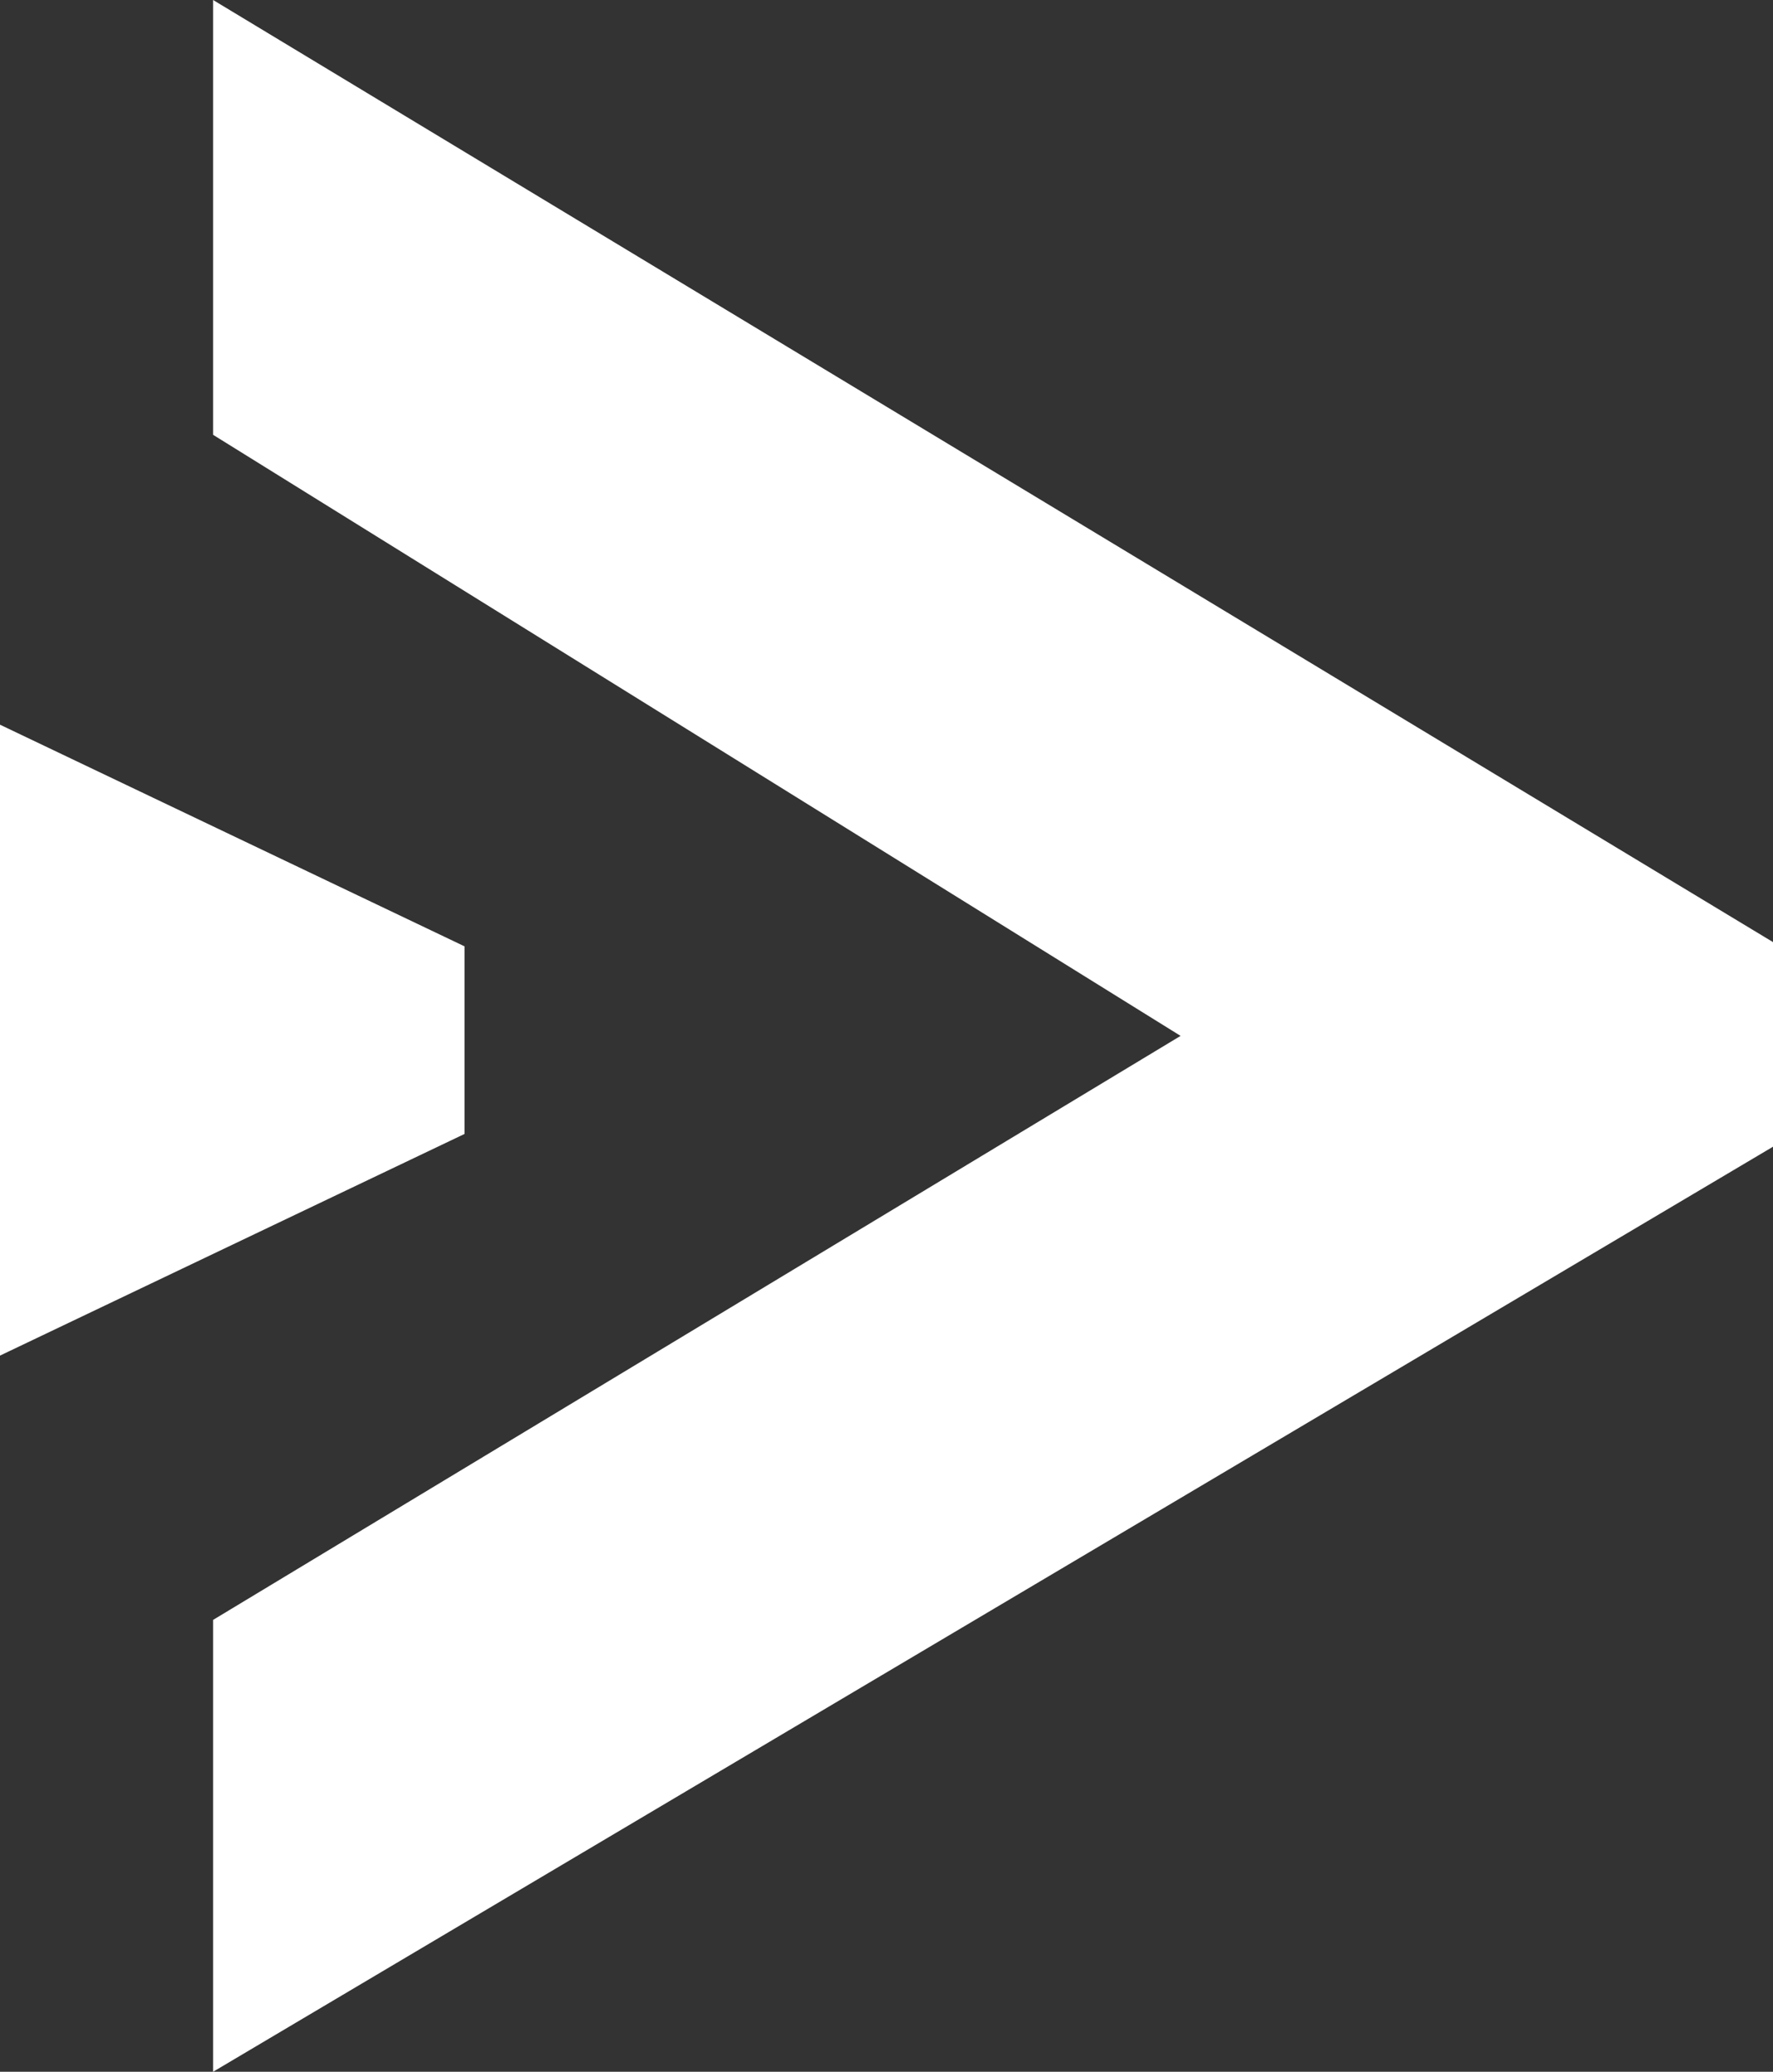 <?xml version="1.0" encoding="utf-8"?>
<!-- Generator: Adobe Illustrator 18.1.1, SVG Export Plug-In . SVG Version: 6.00 Build 0)  -->
<svg version="1.1" id="Layer_1" xmlns="http://www.w3.org/2000/svg" xmlns:xlink="http://www.w3.org/1999/xlink" x="0px" y="0px"
	 viewBox="-139 145 41.6 48.6" enable-background="new -139 145 41.6 48.6" xml:space="preserve">
<rect x="-139" y="145" width="41.6" height="48.6" fill="#333333" stroke="none"/>
<title>arrow copy</title>
<desc>Created with Sketch.</desc>
<g id="Page-1">
	<g id="Desktop-_x28_1366---1180_x29_" transform="translate(-965, -1567)">
		<g id="arrow-white" transform="translate(964, 1567)">
			<polygon id="_x3E_" fill="#FFFFFF" points="-96.4,171.9 -133,193.6 -133,183 -110.3,169.3 -133,155.2 -133,145 -96.4,167.1 			
				"/>
			<polygon id="Fill-12" fill="#FFFFFF" points="-138,176.8 -127.1,171.6 -127.1,167.2 -138,162 			"/>
		</g>
	</g>
</g>
</svg>
